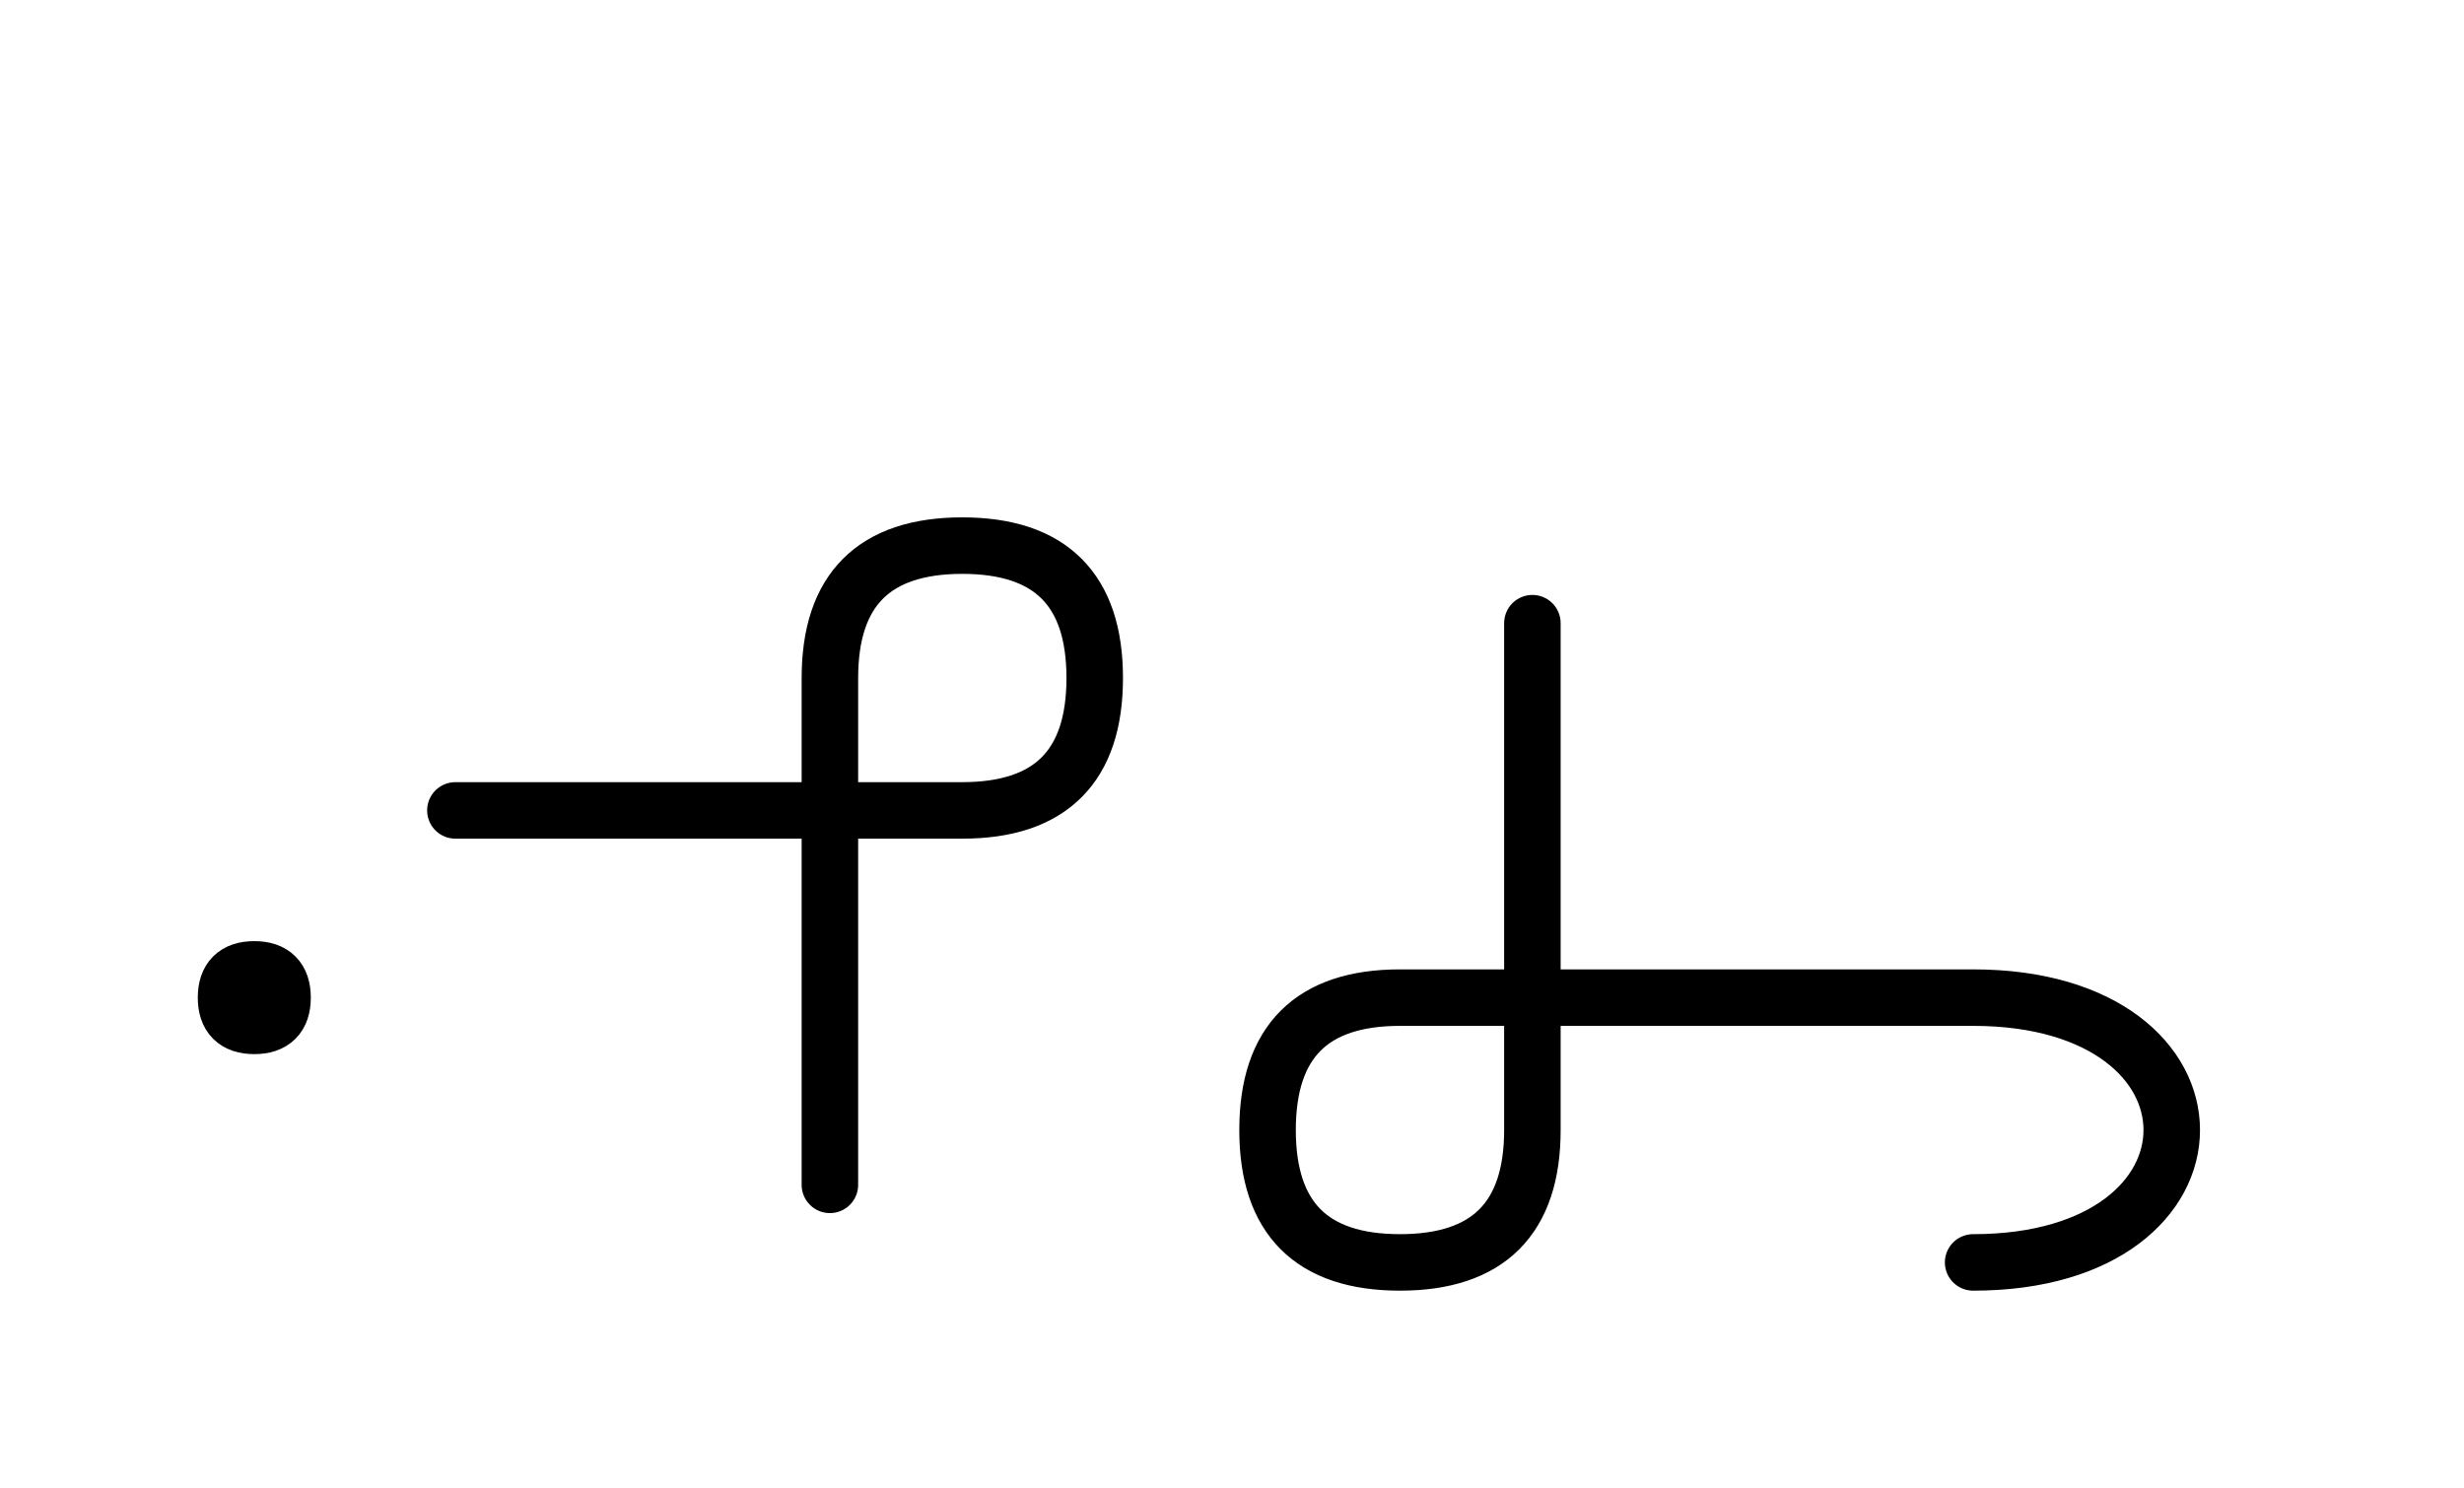 <?xml version="1.0" encoding="UTF-8"?>
<svg xmlns="http://www.w3.org/2000/svg" xmlns:xlink="http://www.w3.org/1999/xlink"
     width="54.503" height="32.929" viewBox="0 0 54.503 32.929">
<defs>
<path d="M38.038,22.071 L42.18,22.071 L30.967,22.071 Q28.038,22.071,28.038,25.0 Q28.038,27.929,30.967,27.929 Q33.896,27.929,33.896,25.0 L33.896,13.787 M38.038,22.071 L33.896,22.071 L43.645,22.071 C49.503,22.071,49.503,27.929,43.645,27.929 M18.357,22.071 L18.357,26.213 L18.357,15.0 Q18.357,12.071,21.286,12.071 Q24.215,12.071,24.215,15.0 Q24.215,17.929,21.286,17.929 L10.073,17.929 M5.0,22.071 Q5.0,21.446,5.625,21.446 Q6.25,21.446,6.25,22.071 Q6.25,22.696,5.625,22.696 Q5.0,22.696,5.0,22.071" stroke="black" fill="none" stroke-width="1.25" stroke-linecap="round" stroke-linejoin="round" id="d0" />
</defs>
<use xlink:href="#d0" x="0" y="0" />
</svg>